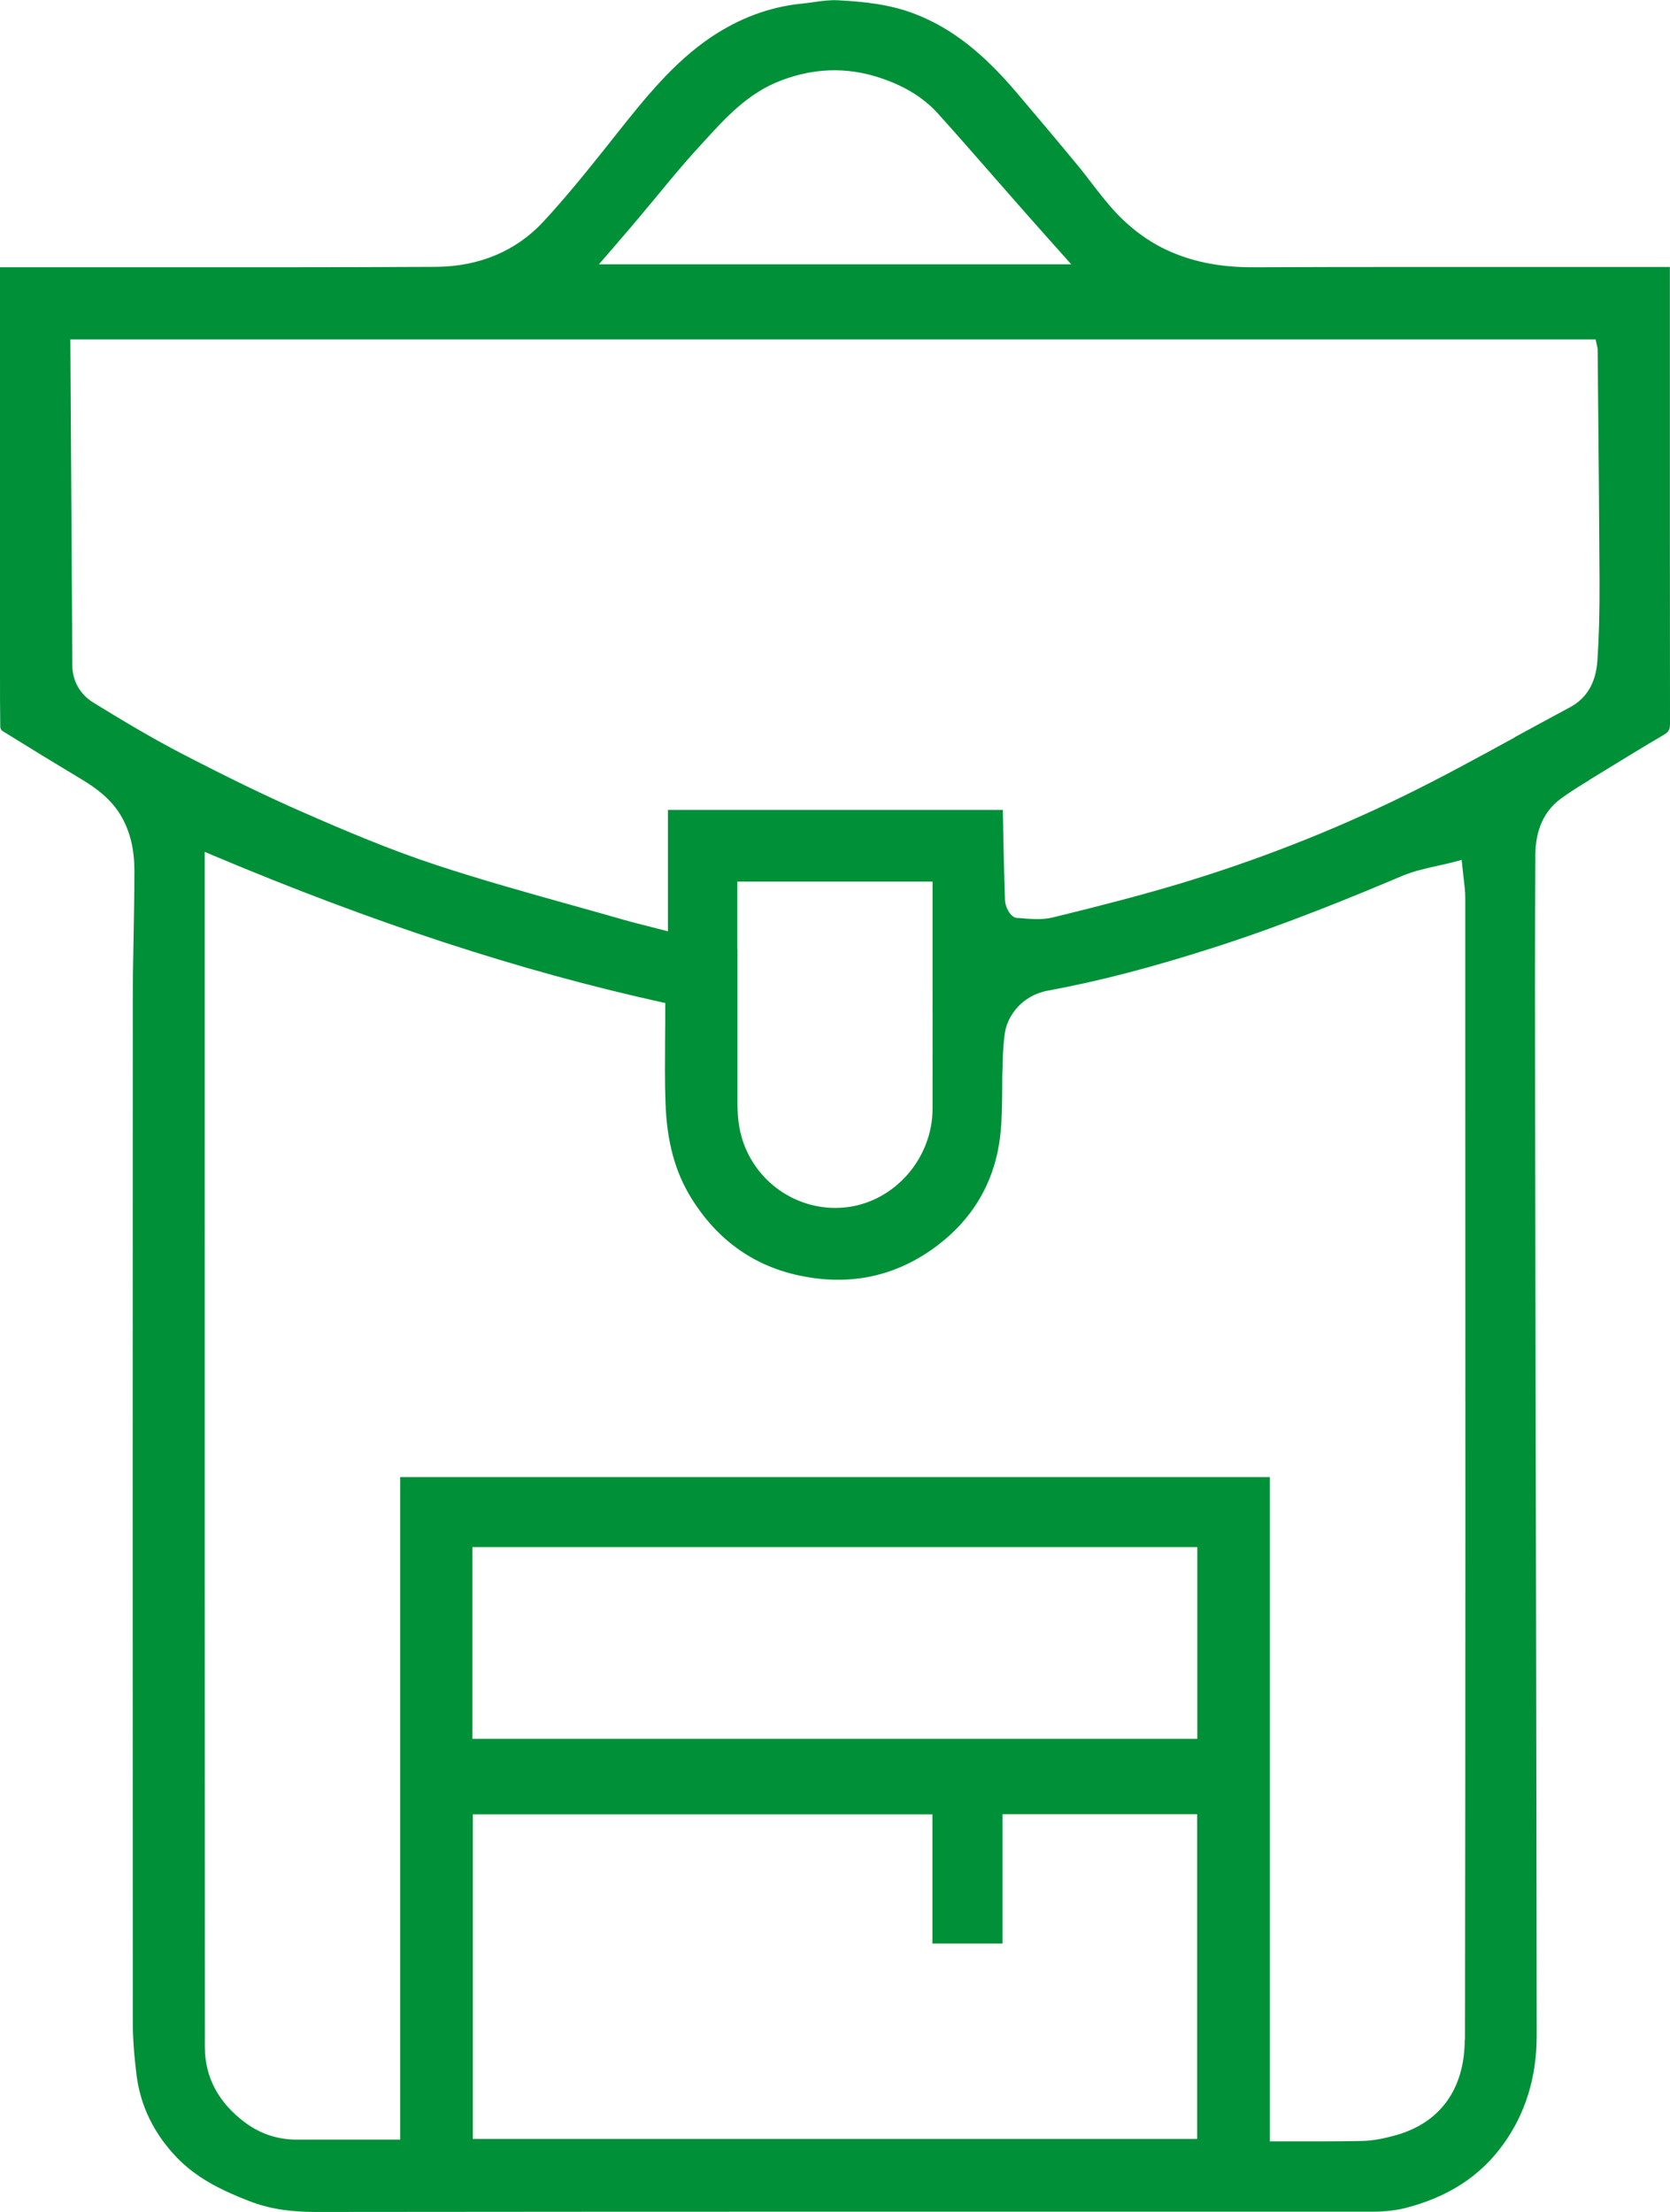 <?xml version="1.0" encoding="UTF-8"?>
<svg xmlns="http://www.w3.org/2000/svg" id="Layer_2" viewBox="0 0 124.64 165.1">
	<defs>
		<style>
			.cls-1{fill:#009138;
			}
		</style>
	</defs>
	<g id="Livello_1">
		<path class="cls-1" d="M118.59,58.24l.93-.57c1.55-.95,3.11-1.91,4.68-2.83,.34-.2,.44-.38,.44-.8-.01-9.57-.01-19.14-.01-28.71v-5.4h-8.5c-7.54,0-15.09-.01-22.63,.02h-.07c-2.2,0-4.13-.35-5.88-1.08-1.55-.64-2.96-1.63-4.21-2.94-.67-.71-1.27-1.49-1.85-2.24-.34-.44-.67-.88-1.02-1.3-1.51-1.83-3.04-3.65-4.58-5.46-2.54-3-4.86-4.81-7.53-5.86-1.92-.76-3.93-.95-5.82-1.05-.6-.03-1.23,.05-1.88,.15-.3,.04-.6,.08-.9,.11-2.33,.24-4.59,1.08-6.7,2.5-2.79,1.88-4.93,4.56-6.99,7.15l-.6,.76c-1.57,1.97-3.2,4.01-4.95,5.89-2.02,2.17-4.78,3.32-7.98,3.34-7.74,.04-15.48,.03-23.22,.03H0v30.45c0,1.29,0,2.57,.02,3.86,0,.09,.07,.24,.12,.28,1.96,1.22,3.94,2.43,5.92,3.62,1.08,.65,2.28,1.49,3.04,2.86,.63,1.13,.93,2.43,.93,3.97,0,1.66-.03,3.32-.06,4.98-.03,1.56-.06,3.12-.06,4.67-.01,25.41-.01,50.81,0,76.22,0,1.19,.09,2.51,.28,4.04,.29,2.3,1.29,4.36,2.99,6.14,1.53,1.6,3.48,2.51,5.37,3.25,1.45,.57,3,.83,5,.83h.02c15.47-.02,30.95-.02,46.42-.02,10.83,0,21.66,0,32.49,0,.9,0,1.72-.1,2.44-.28,3.16-.82,5.53-2.35,7.24-4.7,1.68-2.3,2.53-5.04,2.53-8.15-.01-16.09-.05-32.18-.08-48.26l-.04-21.27c-.01-6.2-.02-12.41,.02-18.61,.01-1.88,.66-3.31,1.93-4.23,.67-.49,1.37-.92,2.06-1.34ZM46.12,18.08c.51-.59,1.01-1.16,1.49-1.74,.49-.58,.97-1.16,1.46-1.75,.98-1.19,2-2.43,3.07-3.59l.42-.46c1.61-1.77,3.28-3.6,5.73-4.53,2.74-1.04,5.39-1.02,8.11,.06,1.52,.6,2.72,1.41,3.67,2.48,1.34,1.49,2.66,3,3.98,4.51l2.22,2.53c.63,.72,1.27,1.43,1.95,2.2l1.73,1.94H44.7l1.42-1.64Zm43.23,141.59H35.29v-24.23h34.3v9.64h5.23v-9.65h14.53v24.24Zm0-29.87H35.26v-14.31h54.1v14.31Zm19.97,22.44c0,3.73-1.87,6.28-5.25,7.18-.7,.19-1.53,.38-2.37,.4-.92,.02-1.83,.03-2.76,.03-.6,0-1.2,0-1.81,0h-2.36v-49.59H29.87v49.46h-2.7c-1.7,0-3.36,0-5.02,0-1.43,0-2.7-.42-3.85-1.27-2-1.49-3.01-3.39-3.01-5.65-.01-23.29-.01-46.59-.01-69.88v-19.33l.68,.29c11.97,5.04,22.87,8.6,33.31,10.91l.38,.08v.39c0,.76,0,1.51-.01,2.25-.01,1.66-.03,3.24,.03,4.83,.1,2.88,.71,5.13,1.92,7.09,1.9,3.07,4.56,5,7.9,5.75,3.86,.87,7.37,.13,10.44-2.18,2.75-2.08,4.35-4.86,4.73-8.29,.12-1.1,.13-2.24,.14-3.34,0-.59,0-1.18,.03-1.76v-.34c.03-.71,.06-1.44,.17-2.17,.19-1.27,1.27-2.79,3.2-3.15,3.82-.7,7.85-1.75,12.68-3.31,5.13-1.66,10.05-3.68,13.76-5.25,.85-.36,1.76-.56,2.65-.76,.41-.09,.82-.18,1.24-.29l.56-.15,.06,.57c.03,.29,.06,.56,.09,.81,.06,.52,.12,.97,.12,1.44v7.99c.01,25.75,.02,51.5-.02,77.25ZM55.03,70.85v-5.04h14.57v5.97c0,3.67,.01,7.35,0,11.02-.02,3.69-2.84,6.9-6.42,7.32-.28,.03-.57,.05-.84,.05-3.46,0-6.51-2.49-7.15-5.98-.1-.55-.15-1.15-.15-1.8,0-3.84,0-7.69,0-11.53Zm58.05-15.82c-2.72,1.49-5.53,3.03-8.36,4.41-5.32,2.6-10.94,4.8-16.69,6.53-2.97,.89-5.92,1.65-9.43,2.51-.83,.21-1.7,.12-2.54,.05h-.15c-.56-.06-.88-.92-.9-1.28-.06-1.68-.1-3.36-.13-5.03l-.03-1.64s0-.08,0-.12h-25v9.06l-1.48-.38c-.6-.15-1.16-.29-1.72-.45-1.33-.38-2.67-.76-4-1.13-3.3-.92-6.72-1.88-10.04-2.97-3.53-1.16-7-2.64-9.98-3.95-2.68-1.17-5.46-2.52-9.04-4.37-2.29-1.19-4.54-2.54-6.62-3.82-.99-.61-1.56-1.61-1.57-2.75l-.15-24.36H119.09l.08,.38c.04,.17,.07,.28,.07,.4l.04,4.38c.04,4.28,.08,8.57,.1,12.85,.01,2.33-.04,4.23-.16,5.98-.11,1.64-.8,2.8-2.05,3.47-1.37,.73-2.73,1.48-4.1,2.22Z">
		</path>
	</g>
</svg>
